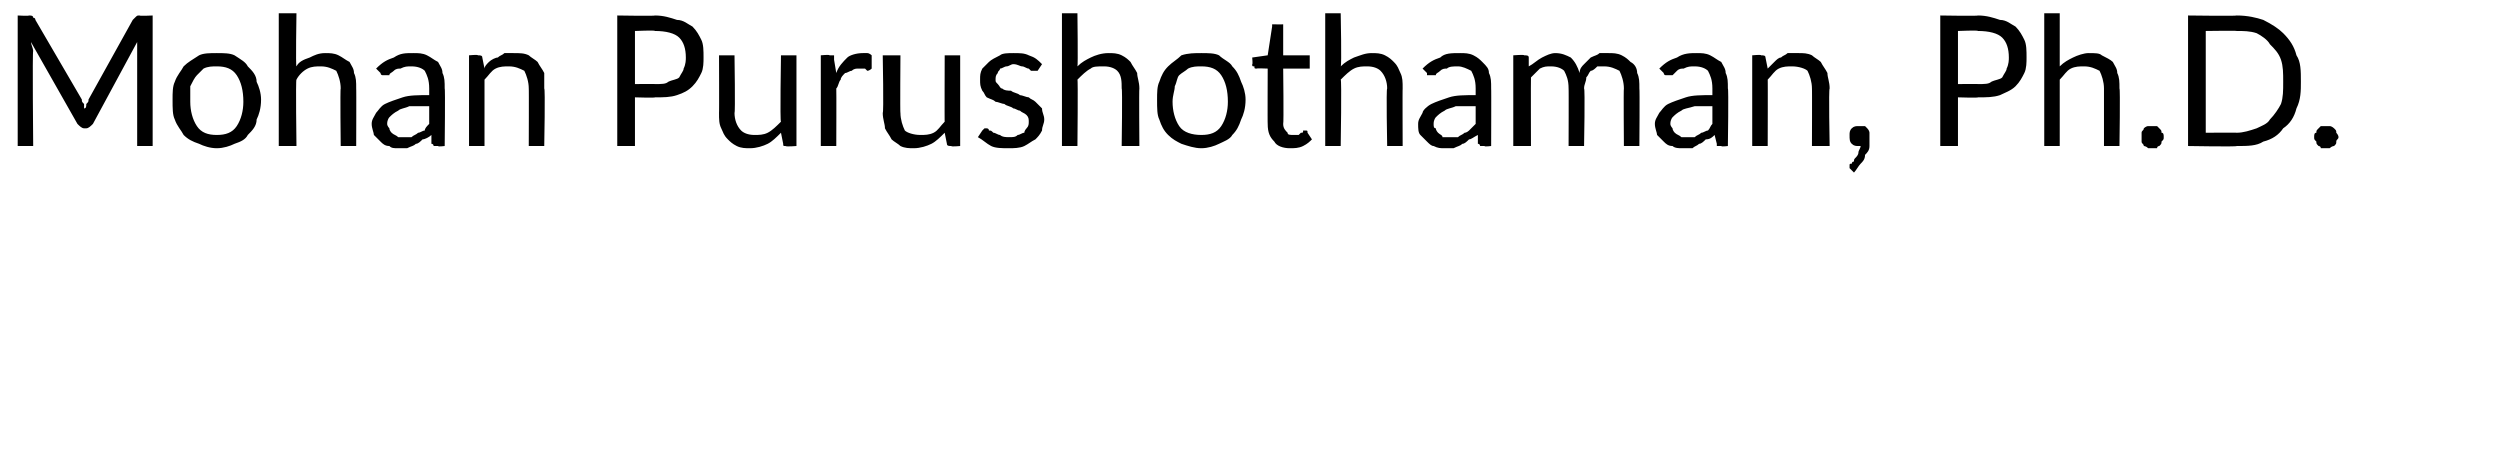 <?xml version="1.0" standalone="no"?><!DOCTYPE svg PUBLIC "-//W3C//DTD SVG 1.1//EN" "http://www.w3.org/Graphics/SVG/1.1/DTD/svg11.dtd"><svg xmlns="http://www.w3.org/2000/svg" version="1.1" width="113px" height="20.6px" viewBox="0 0 113 20.6">  <desc>Mohan Purushothaman, Ph D</desc>  <defs/>  <g id="Polygon15121">    <path d="M 6.9 0.7 L 6.9 6.6 L 6.2 6.6 C 6.2 6.6 6.2 2.3 6.2 2.3 C 6.2 2.2 6.2 2.2 6.2 2.1 C 6.2 2 6.2 2 6.2 1.9 C 6.2 1.9 4.2 5.6 4.2 5.6 C 4.1 5.7 4 5.8 3.9 5.8 C 3.9 5.8 3.8 5.8 3.8 5.8 C 3.7 5.8 3.6 5.7 3.5 5.6 C 3.5 5.6 1.4 1.9 1.4 1.9 C 1.4 2 1.5 2.2 1.5 2.3 C 1.46 2.3 1.5 6.6 1.5 6.6 L 0.8 6.6 L 0.8 0.7 C 0.8 0.7 1.34 0.73 1.3 0.7 C 1.4 0.7 1.5 0.7 1.5 0.8 C 1.5 0.8 1.6 0.8 1.6 0.9 C 1.6 0.9 3.7 4.5 3.7 4.5 C 3.7 4.6 3.7 4.6 3.8 4.7 C 3.8 4.8 3.8 4.9 3.8 4.9 C 3.9 4.9 3.9 4.8 3.9 4.7 C 4 4.6 4 4.6 4 4.5 C 4 4.5 6 0.9 6 0.9 C 6.1 0.8 6.1 0.8 6.1 0.8 C 6.2 0.7 6.2 0.7 6.3 0.7 C 6.32 0.73 6.9 0.7 6.9 0.7 Z M 9.8 2.4 C 10.1 2.4 10.4 2.4 10.6 2.5 C 10.9 2.7 11.1 2.8 11.2 3 C 11.4 3.2 11.6 3.4 11.6 3.7 C 11.7 3.9 11.8 4.2 11.8 4.5 C 11.8 4.9 11.7 5.2 11.6 5.4 C 11.6 5.7 11.4 5.9 11.2 6.1 C 11.1 6.3 10.9 6.4 10.6 6.5 C 10.4 6.6 10.1 6.7 9.8 6.7 C 9.5 6.7 9.2 6.6 9 6.5 C 8.7 6.4 8.5 6.3 8.3 6.1 C 8.2 5.9 8 5.7 7.9 5.4 C 7.8 5.2 7.8 4.9 7.8 4.5 C 7.8 4.2 7.8 3.9 7.9 3.7 C 8 3.4 8.2 3.2 8.3 3 C 8.5 2.8 8.7 2.7 9 2.5 C 9.2 2.4 9.5 2.4 9.8 2.4 Z M 9.8 6.1 C 10.2 6.1 10.5 6 10.7 5.7 C 10.9 5.4 11 5 11 4.6 C 11 4.1 10.9 3.7 10.7 3.4 C 10.5 3.1 10.2 3 9.8 3 C 9.6 3 9.4 3 9.2 3.1 C 9.1 3.2 9 3.3 8.9 3.4 C 8.8 3.5 8.7 3.7 8.6 3.9 C 8.6 4.1 8.6 4.3 8.6 4.6 C 8.6 5 8.7 5.4 8.9 5.7 C 9.1 6 9.4 6.1 9.8 6.1 Z M 13.4 3 C 13.5 2.8 13.7 2.7 14 2.6 C 14.2 2.5 14.4 2.4 14.7 2.4 C 14.9 2.4 15.1 2.4 15.3 2.5 C 15.5 2.6 15.6 2.7 15.8 2.8 C 15.9 3 16 3.1 16 3.3 C 16.1 3.5 16.1 3.7 16.1 4 C 16.11 3.98 16.1 6.6 16.1 6.6 L 15.4 6.6 C 15.4 6.6 15.37 3.98 15.4 4 C 15.4 3.7 15.3 3.4 15.2 3.2 C 15 3.1 14.8 3 14.5 3 C 14.3 3 14.1 3 13.9 3.1 C 13.7 3.2 13.5 3.4 13.4 3.6 C 13.36 3.56 13.4 6.6 13.4 6.6 L 12.6 6.6 L 12.6 0.6 L 13.4 0.6 C 13.4 0.6 13.36 3.02 13.4 3 Z M 19.4 4.8 C 19.1 4.8 18.8 4.8 18.5 4.8 C 18.3 4.9 18.1 4.9 18 5 C 17.8 5.1 17.7 5.2 17.6 5.3 C 17.6 5.3 17.5 5.4 17.5 5.6 C 17.5 5.7 17.6 5.8 17.6 5.8 C 17.6 5.9 17.7 6 17.7 6 C 17.8 6.1 17.9 6.1 18 6.2 C 18 6.2 18.1 6.2 18.2 6.2 C 18.4 6.2 18.5 6.2 18.6 6.2 C 18.7 6.1 18.8 6.1 18.9 6 C 19 6 19.1 5.9 19.2 5.9 C 19.2 5.8 19.3 5.7 19.4 5.6 C 19.4 5.6 19.4 4.8 19.4 4.8 Z M 17 3.1 C 17.3 2.8 17.5 2.7 17.8 2.6 C 18.1 2.4 18.3 2.4 18.7 2.4 C 18.9 2.4 19.1 2.4 19.3 2.5 C 19.5 2.6 19.6 2.7 19.8 2.8 C 19.9 3 20 3.1 20 3.3 C 20.1 3.5 20.1 3.7 20.1 4 C 20.13 3.97 20.1 6.6 20.1 6.6 C 20.1 6.6 19.8 6.64 19.8 6.6 C 19.7 6.6 19.7 6.6 19.6 6.6 C 19.6 6.6 19.6 6.5 19.5 6.5 C 19.5 6.5 19.5 6.1 19.5 6.1 C 19.4 6.2 19.2 6.3 19.1 6.3 C 19 6.4 18.9 6.5 18.8 6.5 C 18.7 6.6 18.6 6.6 18.4 6.7 C 18.3 6.7 18.2 6.7 18 6.7 C 17.8 6.7 17.7 6.7 17.6 6.6 C 17.4 6.6 17.3 6.5 17.2 6.4 C 17.1 6.3 17 6.2 16.9 6.1 C 16.9 6 16.8 5.8 16.8 5.6 C 16.8 5.4 16.9 5.3 17 5.1 C 17.1 5 17.2 4.8 17.4 4.7 C 17.6 4.6 17.9 4.5 18.2 4.4 C 18.5 4.3 18.9 4.3 19.4 4.3 C 19.4 4.3 19.4 4 19.4 4 C 19.4 3.6 19.3 3.4 19.2 3.2 C 19.1 3.1 18.9 3 18.6 3 C 18.4 3 18.3 3 18.1 3.1 C 18 3.1 17.9 3.1 17.8 3.2 C 17.7 3.3 17.6 3.3 17.6 3.4 C 17.5 3.4 17.5 3.4 17.4 3.4 C 17.3 3.4 17.3 3.4 17.3 3.4 C 17.2 3.4 17.2 3.3 17.2 3.3 C 17.2 3.3 17 3.1 17 3.1 Z M 21.9 3.1 C 21.9 3 22 2.9 22.1 2.8 C 22.2 2.7 22.4 2.6 22.5 2.6 C 22.6 2.5 22.7 2.5 22.8 2.4 C 23 2.4 23.1 2.4 23.2 2.4 C 23.5 2.4 23.7 2.4 23.9 2.5 C 24 2.6 24.2 2.7 24.3 2.8 C 24.4 3 24.5 3.1 24.6 3.3 C 24.6 3.5 24.6 3.7 24.6 4 C 24.65 3.98 24.6 6.6 24.6 6.6 L 23.9 6.6 C 23.9 6.6 23.91 3.98 23.9 4 C 23.9 3.7 23.8 3.4 23.7 3.2 C 23.5 3.1 23.3 3 23 3 C 22.8 3 22.6 3 22.4 3.1 C 22.2 3.2 22.1 3.4 21.9 3.6 C 21.9 3.56 21.9 6.6 21.9 6.6 L 21.2 6.6 L 21.2 2.5 C 21.2 2.5 21.61 2.46 21.6 2.5 C 21.7 2.5 21.8 2.5 21.8 2.6 C 21.8 2.6 21.9 3.1 21.9 3.1 Z M 29.6 3.8 C 29.9 3.8 30.1 3.8 30.2 3.7 C 30.4 3.6 30.6 3.6 30.7 3.5 C 30.8 3.3 30.9 3.2 30.9 3.1 C 31 2.9 31 2.7 31 2.6 C 31 2.2 30.9 1.9 30.7 1.7 C 30.5 1.5 30.1 1.4 29.6 1.4 C 29.63 1.36 28.7 1.4 28.7 1.4 L 28.7 3.8 C 28.7 3.8 29.63 3.79 29.6 3.8 Z M 29.6 0.7 C 30 0.7 30.3 0.8 30.6 0.9 C 30.9 0.9 31.1 1.1 31.3 1.2 C 31.5 1.4 31.6 1.6 31.7 1.8 C 31.8 2 31.8 2.3 31.8 2.6 C 31.8 2.8 31.8 3.1 31.7 3.3 C 31.6 3.5 31.5 3.7 31.3 3.9 C 31.1 4.1 30.9 4.2 30.6 4.3 C 30.3 4.4 30 4.4 29.6 4.4 C 29.63 4.43 28.7 4.4 28.7 4.4 L 28.7 6.6 L 27.9 6.6 L 27.9 0.7 C 27.9 0.7 29.63 0.73 29.6 0.7 Z M 36 2.5 L 36 6.6 C 36 6.6 35.55 6.64 35.5 6.6 C 35.4 6.6 35.4 6.6 35.4 6.5 C 35.4 6.5 35.3 6 35.3 6 C 35.1 6.2 34.9 6.4 34.7 6.5 C 34.5 6.6 34.2 6.7 33.9 6.7 C 33.7 6.7 33.5 6.7 33.3 6.6 C 33.1 6.5 33 6.4 32.9 6.3 C 32.7 6.1 32.7 6 32.6 5.8 C 32.5 5.6 32.5 5.4 32.5 5.1 C 32.51 5.13 32.5 2.5 32.5 2.5 L 33.2 2.5 C 33.2 2.5 33.24 5.13 33.2 5.1 C 33.2 5.4 33.3 5.7 33.5 5.9 C 33.6 6 33.8 6.1 34.1 6.1 C 34.3 6.1 34.5 6.1 34.7 6 C 34.9 5.9 35.1 5.7 35.3 5.5 C 35.25 5.54 35.3 2.5 35.3 2.5 L 36 2.5 Z M 37.8 3.3 C 37.9 3 38.1 2.8 38.3 2.6 C 38.4 2.5 38.7 2.4 39 2.4 C 39 2.4 39.1 2.4 39.2 2.4 C 39.3 2.4 39.4 2.5 39.4 2.5 C 39.4 2.5 39.4 3.1 39.4 3.1 C 39.4 3.1 39.3 3.2 39.2 3.2 C 39.2 3.2 39.2 3.2 39.1 3.1 C 39 3.1 38.9 3.1 38.8 3.1 C 38.7 3.1 38.6 3.1 38.5 3.2 C 38.4 3.2 38.3 3.3 38.2 3.3 C 38.1 3.4 38 3.5 38 3.6 C 37.9 3.7 37.9 3.9 37.8 4 C 37.81 4 37.8 6.6 37.8 6.6 L 37.1 6.6 L 37.1 2.5 C 37.1 2.5 37.49 2.46 37.5 2.5 C 37.6 2.5 37.6 2.5 37.7 2.5 C 37.7 2.5 37.7 2.6 37.7 2.7 C 37.7 2.7 37.8 3.3 37.8 3.3 Z M 43.4 2.5 L 43.4 6.6 C 43.4 6.6 42.99 6.64 43 6.6 C 42.9 6.6 42.8 6.6 42.8 6.5 C 42.8 6.5 42.7 6 42.7 6 C 42.5 6.2 42.3 6.4 42.1 6.5 C 41.9 6.6 41.6 6.7 41.3 6.7 C 41.1 6.7 40.9 6.7 40.7 6.6 C 40.6 6.5 40.4 6.4 40.3 6.3 C 40.2 6.1 40.1 6 40 5.8 C 40 5.6 39.9 5.4 39.9 5.1 C 39.95 5.13 39.9 2.5 39.9 2.5 L 40.7 2.5 C 40.7 2.5 40.68 5.13 40.7 5.1 C 40.7 5.4 40.8 5.7 40.9 5.9 C 41 6 41.3 6.1 41.6 6.1 C 41.8 6.1 42 6.1 42.2 6 C 42.4 5.9 42.5 5.7 42.7 5.5 C 42.69 5.54 42.7 2.5 42.7 2.5 L 43.4 2.5 Z M 46.9 3.2 C 46.9 3.2 46.9 3.2 46.8 3.2 C 46.7 3.2 46.7 3.2 46.6 3.2 C 46.6 3.2 46.5 3.1 46.5 3.1 C 46.4 3.1 46.3 3 46.2 3 C 46.1 3 46 2.9 45.8 2.9 C 45.7 2.9 45.6 3 45.5 3 C 45.4 3 45.3 3.1 45.2 3.1 C 45.2 3.2 45.1 3.2 45.1 3.3 C 45 3.4 45 3.5 45 3.6 C 45 3.7 45 3.7 45.1 3.8 C 45.2 3.9 45.2 4 45.3 4 C 45.4 4.1 45.6 4.1 45.7 4.1 C 45.8 4.2 46 4.2 46.1 4.3 C 46.2 4.3 46.4 4.4 46.5 4.4 C 46.6 4.5 46.7 4.5 46.8 4.6 C 46.9 4.7 47 4.8 47.1 4.9 C 47.1 5.1 47.2 5.2 47.2 5.4 C 47.2 5.6 47.1 5.7 47.1 5.9 C 47 6.1 46.9 6.2 46.8 6.3 C 46.6 6.4 46.5 6.5 46.3 6.6 C 46.1 6.7 45.8 6.7 45.6 6.7 C 45.3 6.7 45 6.7 44.8 6.6 C 44.6 6.5 44.4 6.3 44.2 6.2 C 44.2 6.2 44.4 5.9 44.4 5.9 C 44.4 5.9 44.4 5.9 44.5 5.8 C 44.5 5.8 44.5 5.8 44.6 5.8 C 44.6 5.8 44.7 5.8 44.7 5.9 C 44.8 5.9 44.8 5.9 44.9 6 C 45 6 45.1 6.1 45.2 6.1 C 45.3 6.2 45.5 6.2 45.6 6.2 C 45.8 6.2 45.9 6.2 46 6.1 C 46.1 6.1 46.2 6 46.3 6 C 46.3 5.9 46.4 5.8 46.4 5.8 C 46.5 5.7 46.5 5.6 46.5 5.5 C 46.5 5.4 46.5 5.3 46.4 5.2 C 46.3 5.1 46.2 5.1 46.1 5 C 46 5 45.9 4.9 45.8 4.9 C 45.7 4.8 45.5 4.8 45.4 4.7 C 45.3 4.7 45.1 4.6 45 4.6 C 44.9 4.5 44.8 4.5 44.6 4.4 C 44.5 4.3 44.5 4.2 44.4 4.1 C 44.3 3.9 44.3 3.8 44.3 3.6 C 44.3 3.4 44.3 3.3 44.4 3.1 C 44.5 3 44.6 2.9 44.7 2.8 C 44.8 2.7 45 2.6 45.2 2.5 C 45.3 2.4 45.6 2.4 45.8 2.4 C 46.1 2.4 46.3 2.4 46.5 2.5 C 46.8 2.6 46.9 2.7 47.1 2.9 C 47.1 2.9 46.9 3.2 46.9 3.2 Z M 48.7 3 C 48.9 2.8 49.1 2.7 49.3 2.6 C 49.5 2.5 49.8 2.4 50.1 2.4 C 50.3 2.4 50.5 2.4 50.7 2.5 C 50.9 2.6 51 2.7 51.1 2.8 C 51.2 3 51.3 3.1 51.4 3.3 C 51.4 3.5 51.5 3.7 51.5 4 C 51.48 3.98 51.5 6.6 51.5 6.6 L 50.7 6.6 C 50.7 6.6 50.74 3.98 50.7 4 C 50.7 3.7 50.7 3.4 50.5 3.2 C 50.4 3.1 50.2 3 49.9 3 C 49.6 3 49.4 3 49.3 3.1 C 49.1 3.2 48.9 3.4 48.7 3.6 C 48.73 3.56 48.7 6.6 48.7 6.6 L 48 6.6 L 48 0.6 L 48.7 0.6 C 48.7 0.6 48.73 3.02 48.7 3 Z M 54.3 2.4 C 54.6 2.4 54.9 2.4 55.1 2.5 C 55.3 2.7 55.6 2.8 55.7 3 C 55.9 3.2 56 3.4 56.1 3.7 C 56.2 3.9 56.3 4.2 56.3 4.5 C 56.3 4.9 56.2 5.2 56.1 5.4 C 56 5.7 55.9 5.9 55.7 6.1 C 55.6 6.3 55.3 6.4 55.1 6.5 C 54.9 6.6 54.6 6.7 54.3 6.7 C 54 6.7 53.7 6.6 53.4 6.5 C 53.2 6.4 53 6.3 52.8 6.1 C 52.6 5.9 52.5 5.7 52.4 5.4 C 52.3 5.2 52.3 4.9 52.3 4.5 C 52.3 4.2 52.3 3.9 52.4 3.7 C 52.5 3.4 52.6 3.2 52.8 3 C 53 2.8 53.2 2.7 53.4 2.5 C 53.7 2.4 54 2.4 54.3 2.4 Z M 54.3 6.1 C 54.7 6.1 55 6 55.2 5.7 C 55.4 5.4 55.5 5 55.5 4.6 C 55.5 4.1 55.4 3.7 55.2 3.4 C 55 3.1 54.7 3 54.3 3 C 54.1 3 53.9 3 53.7 3.1 C 53.6 3.2 53.4 3.3 53.3 3.4 C 53.2 3.5 53.2 3.7 53.1 3.9 C 53.1 4.1 53 4.3 53 4.6 C 53 5 53.1 5.4 53.3 5.7 C 53.5 6 53.9 6.1 54.3 6.1 Z M 58.3 6.7 C 58 6.7 57.7 6.6 57.6 6.4 C 57.4 6.2 57.3 6 57.3 5.6 C 57.29 5.63 57.3 3.1 57.3 3.1 C 57.3 3.1 56.79 3.08 56.8 3.1 C 56.7 3.1 56.7 3.1 56.7 3 C 56.6 3 56.6 3 56.6 2.9 C 56.63 2.92 56.6 2.6 56.6 2.6 L 57.3 2.5 C 57.3 2.5 57.49 1.25 57.5 1.2 C 57.5 1.2 57.5 1.2 57.5 1.1 C 57.6 1.1 57.6 1.1 57.7 1.1 C 57.65 1.11 58 1.1 58 1.1 L 58 2.5 L 59.2 2.5 L 59.2 3.1 L 58 3.1 C 58 3.1 58.03 5.59 58 5.6 C 58 5.8 58.1 5.9 58.2 6 C 58.2 6.1 58.3 6.1 58.5 6.1 C 58.6 6.1 58.6 6.1 58.7 6.1 C 58.7 6.1 58.8 6 58.8 6 C 58.9 6 58.9 6 58.9 5.9 C 59 5.9 59 5.9 59 5.9 C 59.1 5.9 59.1 5.9 59.1 6 C 59.1 6 59.3 6.3 59.3 6.3 C 59.2 6.4 59.1 6.5 58.9 6.6 C 58.7 6.7 58.5 6.7 58.3 6.7 Z M 60.6 3 C 60.8 2.8 61 2.7 61.2 2.6 C 61.5 2.5 61.7 2.4 62 2.4 C 62.2 2.4 62.4 2.4 62.6 2.5 C 62.8 2.6 62.9 2.7 63 2.8 C 63.2 3 63.2 3.1 63.3 3.3 C 63.4 3.5 63.4 3.7 63.4 4 C 63.39 3.98 63.4 6.6 63.4 6.6 L 62.7 6.6 C 62.7 6.6 62.65 3.98 62.7 4 C 62.7 3.7 62.6 3.4 62.4 3.2 C 62.3 3.1 62.1 3 61.8 3 C 61.6 3 61.4 3 61.2 3.1 C 61 3.2 60.8 3.4 60.6 3.6 C 60.65 3.56 60.6 6.6 60.6 6.6 L 59.9 6.6 L 59.9 0.6 L 60.6 0.6 C 60.6 0.6 60.65 3.02 60.6 3 Z M 66.7 4.8 C 66.4 4.8 66.1 4.8 65.8 4.8 C 65.6 4.9 65.4 4.9 65.3 5 C 65.1 5.1 65 5.2 64.9 5.3 C 64.9 5.3 64.8 5.4 64.8 5.6 C 64.8 5.7 64.8 5.8 64.9 5.8 C 64.9 5.9 65 6 65 6 C 65.1 6.1 65.2 6.1 65.2 6.2 C 65.3 6.2 65.4 6.2 65.5 6.2 C 65.6 6.2 65.8 6.2 65.9 6.2 C 66 6.1 66.1 6.1 66.2 6 C 66.3 6 66.4 5.9 66.4 5.9 C 66.5 5.8 66.6 5.7 66.7 5.6 C 66.7 5.6 66.7 4.8 66.7 4.8 Z M 64.3 3.1 C 64.6 2.8 64.8 2.7 65.1 2.6 C 65.3 2.4 65.6 2.4 66 2.4 C 66.2 2.4 66.4 2.4 66.6 2.5 C 66.8 2.6 66.9 2.7 67 2.8 C 67.2 3 67.3 3.1 67.3 3.3 C 67.4 3.5 67.4 3.7 67.4 4 C 67.41 3.97 67.4 6.6 67.4 6.6 C 67.4 6.6 67.09 6.64 67.1 6.6 C 67 6.6 67 6.6 66.9 6.6 C 66.9 6.6 66.9 6.5 66.8 6.5 C 66.8 6.5 66.8 6.1 66.8 6.1 C 66.6 6.2 66.5 6.3 66.4 6.3 C 66.3 6.4 66.2 6.5 66.1 6.5 C 66 6.6 65.9 6.6 65.7 6.7 C 65.6 6.7 65.5 6.7 65.3 6.7 C 65.1 6.7 65 6.7 64.8 6.6 C 64.7 6.6 64.6 6.5 64.5 6.4 C 64.4 6.3 64.3 6.2 64.2 6.1 C 64.1 6 64.1 5.8 64.1 5.6 C 64.1 5.4 64.2 5.3 64.3 5.1 C 64.3 5 64.5 4.8 64.7 4.7 C 64.9 4.6 65.2 4.5 65.5 4.4 C 65.8 4.3 66.2 4.3 66.7 4.3 C 66.7 4.3 66.7 4 66.7 4 C 66.7 3.6 66.6 3.4 66.5 3.2 C 66.3 3.1 66.1 3 65.9 3 C 65.7 3 65.5 3 65.4 3.1 C 65.3 3.1 65.2 3.1 65.1 3.2 C 65 3.3 64.9 3.3 64.9 3.4 C 64.8 3.4 64.7 3.4 64.7 3.4 C 64.6 3.4 64.6 3.4 64.5 3.4 C 64.5 3.4 64.5 3.3 64.5 3.3 C 64.5 3.3 64.3 3.1 64.3 3.1 Z M 68.4 6.6 L 68.4 2.5 C 68.4 2.5 68.89 2.46 68.9 2.5 C 69 2.5 69.1 2.5 69.1 2.6 C 69.1 2.6 69.1 3 69.1 3 C 69.3 2.9 69.5 2.7 69.7 2.6 C 69.9 2.5 70.1 2.4 70.3 2.4 C 70.6 2.4 70.8 2.5 71 2.6 C 71.2 2.8 71.3 3 71.4 3.3 C 71.4 3.1 71.5 3 71.6 2.9 C 71.7 2.8 71.8 2.7 71.9 2.6 C 72.1 2.5 72.2 2.5 72.3 2.4 C 72.5 2.4 72.6 2.4 72.7 2.4 C 72.9 2.4 73.1 2.4 73.3 2.5 C 73.5 2.6 73.6 2.7 73.7 2.8 C 73.9 2.9 74 3.1 74 3.3 C 74.1 3.5 74.1 3.7 74.1 4 C 74.12 3.98 74.1 6.6 74.1 6.6 L 73.4 6.6 C 73.4 6.6 73.38 3.98 73.4 4 C 73.4 3.7 73.3 3.4 73.2 3.2 C 73 3.1 72.8 3 72.5 3 C 72.4 3 72.3 3 72.2 3 C 72.1 3.1 72 3.2 71.9 3.2 C 71.8 3.3 71.8 3.4 71.7 3.5 C 71.7 3.7 71.6 3.8 71.6 4 C 71.65 3.98 71.6 6.6 71.6 6.6 L 70.9 6.6 C 70.9 6.6 70.91 3.98 70.9 4 C 70.9 3.6 70.8 3.4 70.7 3.2 C 70.6 3.1 70.4 3 70.1 3 C 69.9 3 69.8 3 69.6 3.1 C 69.5 3.2 69.3 3.4 69.2 3.5 C 69.19 3.53 69.2 6.6 69.2 6.6 L 68.4 6.6 Z M 77.4 4.8 C 77.1 4.8 76.8 4.8 76.6 4.8 C 76.3 4.9 76.1 4.9 76 5 C 75.8 5.1 75.7 5.2 75.6 5.3 C 75.6 5.3 75.5 5.4 75.5 5.6 C 75.5 5.7 75.6 5.8 75.6 5.8 C 75.6 5.9 75.7 6 75.7 6 C 75.8 6.1 75.9 6.1 76 6.2 C 76 6.2 76.1 6.2 76.2 6.2 C 76.4 6.2 76.5 6.2 76.6 6.2 C 76.7 6.1 76.8 6.1 76.9 6 C 77 6 77.1 5.9 77.2 5.9 C 77.3 5.8 77.3 5.7 77.4 5.6 C 77.4 5.6 77.4 4.8 77.4 4.8 Z M 75 3.1 C 75.3 2.8 75.5 2.7 75.8 2.6 C 76.1 2.4 76.4 2.4 76.7 2.4 C 76.9 2.4 77.1 2.4 77.3 2.5 C 77.5 2.6 77.6 2.7 77.8 2.8 C 77.9 3 78 3.1 78 3.3 C 78.1 3.5 78.1 3.7 78.1 4 C 78.14 3.97 78.1 6.6 78.1 6.6 C 78.1 6.6 77.81 6.64 77.8 6.6 C 77.7 6.6 77.7 6.6 77.6 6.6 C 77.6 6.6 77.6 6.5 77.6 6.5 C 77.6 6.5 77.5 6.1 77.5 6.1 C 77.4 6.2 77.3 6.3 77.1 6.3 C 77 6.4 76.9 6.5 76.8 6.5 C 76.7 6.6 76.6 6.6 76.5 6.7 C 76.3 6.7 76.2 6.7 76 6.7 C 75.9 6.7 75.7 6.7 75.6 6.6 C 75.4 6.6 75.3 6.5 75.2 6.4 C 75.1 6.3 75 6.2 74.9 6.1 C 74.9 6 74.8 5.8 74.8 5.6 C 74.8 5.4 74.9 5.3 75 5.1 C 75.1 5 75.2 4.8 75.4 4.7 C 75.6 4.6 75.9 4.5 76.2 4.4 C 76.5 4.3 76.9 4.3 77.4 4.3 C 77.4 4.3 77.4 4 77.4 4 C 77.4 3.6 77.3 3.4 77.2 3.2 C 77.1 3.1 76.9 3 76.6 3 C 76.4 3 76.3 3 76.1 3.1 C 76 3.1 75.9 3.1 75.8 3.2 C 75.7 3.3 75.7 3.3 75.6 3.4 C 75.5 3.4 75.5 3.4 75.4 3.4 C 75.3 3.4 75.3 3.4 75.3 3.4 C 75.2 3.4 75.2 3.3 75.2 3.3 C 75.2 3.3 75 3.1 75 3.1 Z M 79.9 3.1 C 80 3 80.1 2.9 80.2 2.8 C 80.3 2.7 80.4 2.6 80.5 2.6 C 80.6 2.5 80.7 2.5 80.8 2.4 C 81 2.4 81.1 2.4 81.3 2.4 C 81.5 2.4 81.7 2.4 81.9 2.5 C 82 2.6 82.2 2.7 82.3 2.8 C 82.4 3 82.5 3.1 82.6 3.3 C 82.6 3.5 82.7 3.7 82.7 4 C 82.65 3.98 82.7 6.6 82.7 6.6 L 81.9 6.6 C 81.9 6.6 81.91 3.98 81.9 4 C 81.9 3.7 81.8 3.4 81.7 3.2 C 81.6 3.1 81.3 3 81 3 C 80.8 3 80.6 3 80.4 3.1 C 80.2 3.2 80.1 3.4 79.9 3.6 C 79.91 3.56 79.9 6.6 79.9 6.6 L 79.2 6.6 L 79.2 2.5 C 79.2 2.5 79.61 2.46 79.6 2.5 C 79.7 2.5 79.8 2.5 79.8 2.6 C 79.8 2.6 79.9 3.1 79.9 3.1 Z M 83.6 7.6 C 83.6 7.6 83.6 7.6 83.6 7.6 C 83.6 7.6 83.6 7.5 83.6 7.5 C 83.6 7.5 83.6 7.5 83.6 7.5 C 83.6 7.4 83.6 7.4 83.7 7.4 C 83.7 7.4 83.7 7.3 83.8 7.3 C 83.8 7.2 83.8 7.2 83.9 7.1 C 83.9 7.1 84 7 84 6.9 C 84 6.8 84.1 6.7 84.1 6.6 C 84.1 6.6 84.1 6.6 84.1 6.6 C 84.1 6.6 84 6.6 84 6.6 C 83.9 6.6 83.8 6.6 83.7 6.5 C 83.6 6.4 83.6 6.3 83.6 6.1 C 83.6 6 83.6 5.9 83.7 5.8 C 83.8 5.7 83.9 5.7 84 5.7 C 84.1 5.7 84.2 5.7 84.3 5.7 C 84.3 5.7 84.4 5.8 84.4 5.8 C 84.5 5.9 84.5 6 84.5 6 C 84.5 6.1 84.5 6.2 84.5 6.3 C 84.5 6.4 84.5 6.5 84.5 6.6 C 84.5 6.8 84.4 6.9 84.3 7 C 84.3 7.2 84.2 7.3 84.1 7.4 C 84 7.5 83.9 7.7 83.8 7.8 C 83.8 7.8 83.6 7.6 83.6 7.6 Z M 89.4 3.8 C 89.7 3.8 89.9 3.8 90 3.7 C 90.2 3.6 90.4 3.6 90.5 3.5 C 90.6 3.3 90.7 3.2 90.7 3.1 C 90.8 2.9 90.8 2.7 90.8 2.6 C 90.8 2.2 90.7 1.9 90.5 1.7 C 90.3 1.5 89.9 1.4 89.4 1.4 C 89.43 1.36 88.5 1.4 88.5 1.4 L 88.5 3.8 C 88.5 3.8 89.43 3.79 89.4 3.8 Z M 89.4 0.7 C 89.8 0.7 90.1 0.8 90.4 0.9 C 90.7 0.9 90.9 1.1 91.1 1.2 C 91.3 1.4 91.4 1.6 91.5 1.8 C 91.6 2 91.6 2.3 91.6 2.6 C 91.6 2.8 91.6 3.1 91.5 3.3 C 91.4 3.5 91.3 3.7 91.1 3.9 C 90.9 4.1 90.6 4.2 90.4 4.3 C 90.1 4.4 89.8 4.4 89.4 4.4 C 89.43 4.43 88.5 4.4 88.5 4.4 L 88.5 6.6 L 87.7 6.6 L 87.7 0.7 C 87.7 0.7 89.43 0.73 89.4 0.7 Z M 93.1 3 C 93.3 2.8 93.5 2.7 93.7 2.6 C 93.9 2.5 94.2 2.4 94.4 2.4 C 94.7 2.4 94.9 2.4 95 2.5 C 95.2 2.6 95.4 2.7 95.5 2.8 C 95.6 3 95.7 3.1 95.7 3.3 C 95.8 3.5 95.8 3.7 95.8 4 C 95.84 3.98 95.8 6.6 95.8 6.6 L 95.1 6.6 C 95.1 6.6 95.1 3.98 95.1 4 C 95.1 3.7 95 3.4 94.9 3.2 C 94.7 3.1 94.5 3 94.2 3 C 94 3 93.8 3 93.6 3.1 C 93.4 3.2 93.3 3.4 93.1 3.6 C 93.1 3.56 93.1 6.6 93.1 6.6 L 92.4 6.6 L 92.4 0.6 L 93.1 0.6 C 93.1 0.6 93.1 3.02 93.1 3 Z M 96.8 6.2 C 96.8 6.1 96.8 6 96.8 6 C 96.8 5.9 96.9 5.9 96.9 5.8 C 96.9 5.8 97 5.7 97.1 5.7 C 97.1 5.7 97.2 5.7 97.3 5.7 C 97.3 5.7 97.4 5.7 97.5 5.7 C 97.5 5.7 97.6 5.8 97.6 5.8 C 97.7 5.9 97.7 5.9 97.7 6 C 97.8 6 97.8 6.1 97.8 6.2 C 97.8 6.3 97.8 6.3 97.7 6.4 C 97.7 6.5 97.7 6.5 97.6 6.6 C 97.6 6.6 97.5 6.6 97.5 6.7 C 97.4 6.7 97.3 6.7 97.3 6.7 C 97.2 6.7 97.1 6.7 97.1 6.7 C 97 6.6 96.9 6.6 96.9 6.6 C 96.9 6.5 96.8 6.5 96.8 6.4 C 96.8 6.3 96.8 6.3 96.8 6.2 Z M 104 3.7 C 104 4.1 104 4.5 103.8 4.9 C 103.7 5.3 103.5 5.6 103.2 5.8 C 103 6.1 102.7 6.3 102.3 6.4 C 102 6.6 101.6 6.6 101.1 6.6 C 101.12 6.64 98.9 6.6 98.9 6.6 L 98.9 0.7 C 98.9 0.7 101.12 0.73 101.1 0.7 C 101.6 0.7 102 0.8 102.3 0.9 C 102.7 1.1 103 1.3 103.2 1.5 C 103.5 1.8 103.7 2.1 103.8 2.5 C 104 2.8 104 3.2 104 3.7 Z M 103.2 3.7 C 103.2 3.3 103.2 3 103.1 2.7 C 103 2.4 102.8 2.2 102.6 2 C 102.5 1.8 102.2 1.6 102 1.5 C 101.7 1.4 101.4 1.4 101.1 1.4 C 101.12 1.38 99.7 1.4 99.7 1.4 L 99.7 6 C 99.7 6 101.12 5.99 101.1 6 C 101.4 6 101.7 5.9 102 5.8 C 102.2 5.7 102.5 5.6 102.6 5.4 C 102.8 5.2 103 4.9 103.1 4.7 C 103.2 4.4 103.2 4.1 103.2 3.7 Z M 104.6 6.2 C 104.6 6.1 104.6 6 104.7 6 C 104.7 5.9 104.7 5.9 104.8 5.8 C 104.8 5.8 104.9 5.7 104.9 5.7 C 105 5.7 105.1 5.7 105.1 5.7 C 105.2 5.7 105.3 5.7 105.3 5.7 C 105.4 5.7 105.5 5.8 105.5 5.8 C 105.6 5.9 105.6 5.9 105.6 6 C 105.6 6 105.7 6.1 105.7 6.2 C 105.7 6.3 105.6 6.3 105.6 6.4 C 105.6 6.5 105.6 6.5 105.5 6.6 C 105.5 6.6 105.4 6.6 105.3 6.7 C 105.3 6.7 105.2 6.7 105.1 6.7 C 105.1 6.7 105 6.7 104.9 6.7 C 104.9 6.6 104.8 6.6 104.8 6.6 C 104.7 6.5 104.7 6.5 104.7 6.4 C 104.6 6.3 104.6 6.3 104.6 6.2 Z " stroke="none" fill="#000"/>  </g></svg>